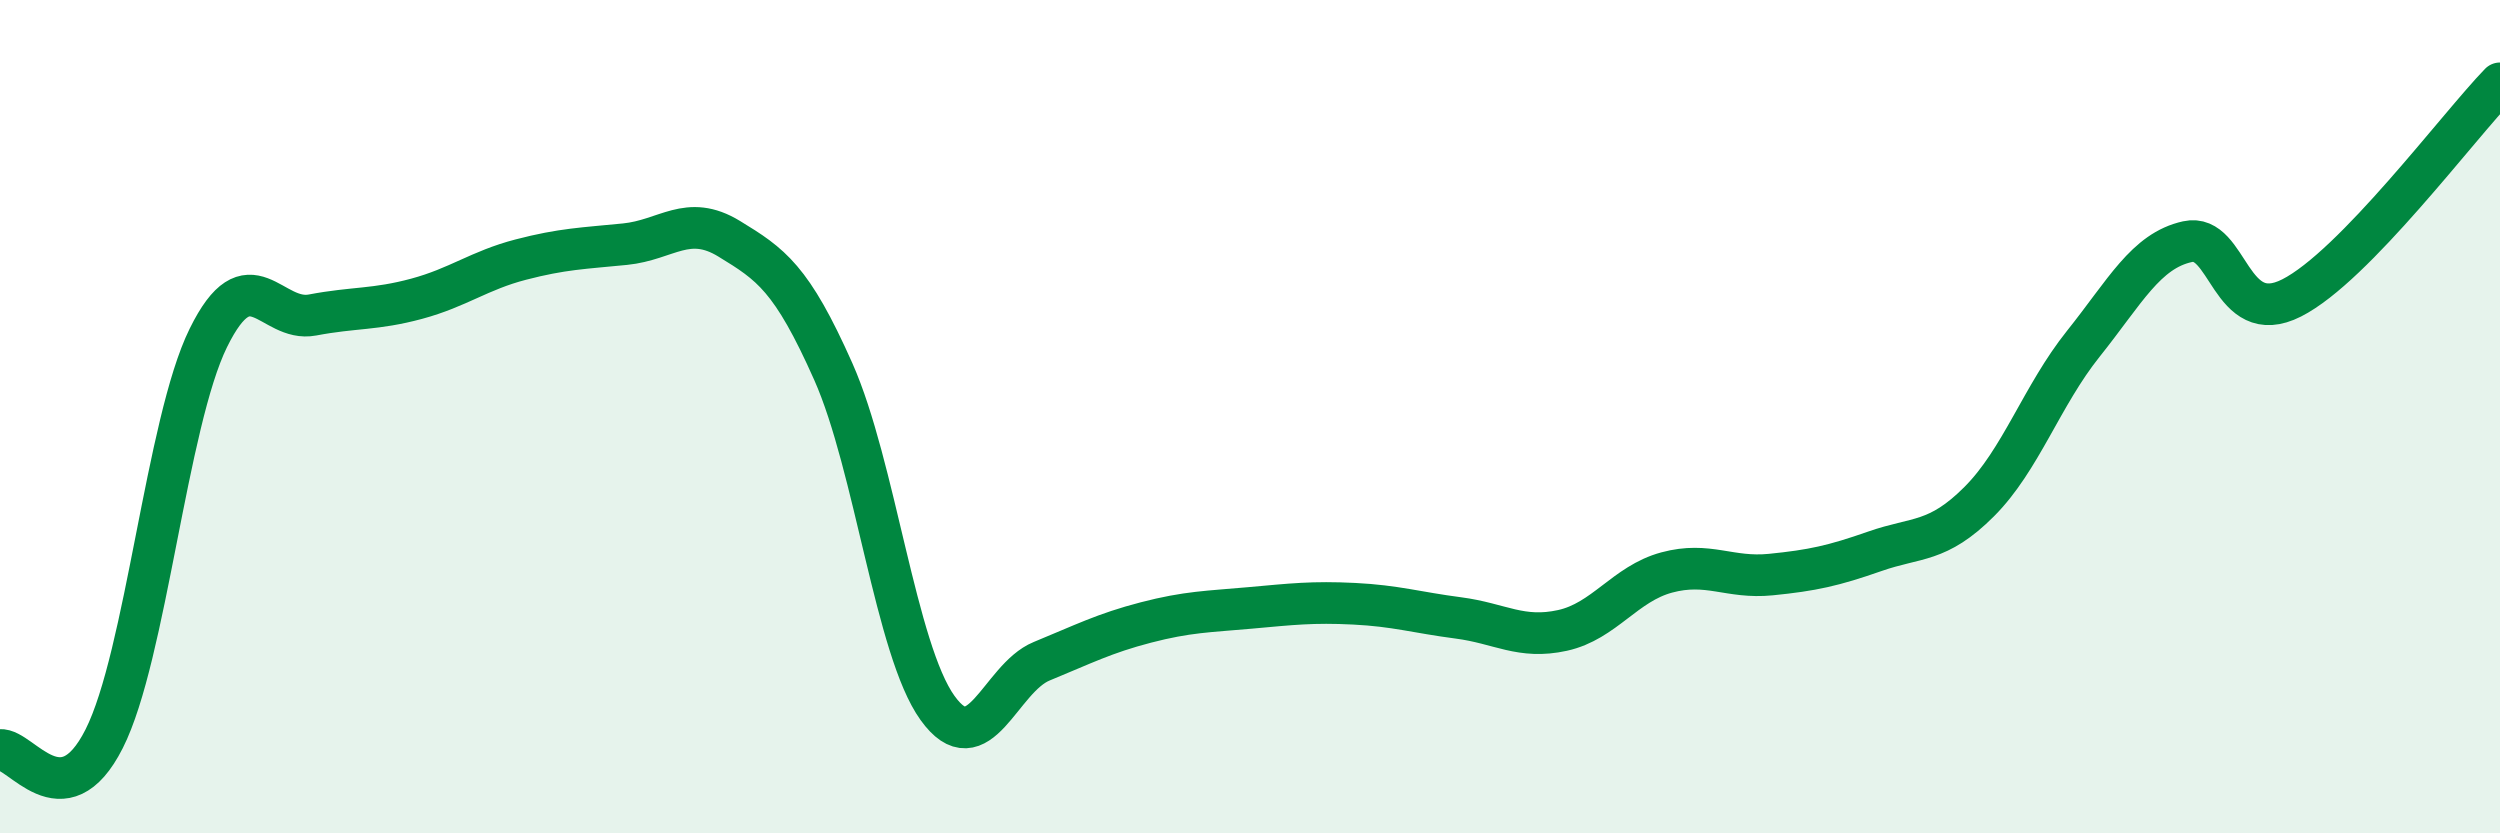 
    <svg width="60" height="20" viewBox="0 0 60 20" xmlns="http://www.w3.org/2000/svg">
      <path
        d="M 0,18 C 0.5,17.95 1.5,19.71 2.5,17.73 C 3.5,15.75 4,10.14 5,8.11 C 6,6.08 6.5,7.75 7.5,7.56 C 8.5,7.37 9,7.44 10,7.17 C 11,6.9 11.5,6.49 12.5,6.23 C 13.5,5.97 14,5.96 15,5.86 C 16,5.76 16.5,5.12 17.5,5.73 C 18.5,6.34 19,6.67 20,8.92 C 21,11.17 21.5,15.6 22.5,16.99 C 23.5,18.38 24,16.28 25,15.87 C 26,15.46 26.5,15.2 27.5,14.94 C 28.5,14.68 29,14.68 30,14.59 C 31,14.5 31.5,14.44 32.5,14.49 C 33.5,14.54 34,14.7 35,14.83 C 36,14.96 36.5,15.35 37.5,15.13 C 38.5,14.91 39,14.01 40,13.74 C 41,13.47 41.5,13.89 42.5,13.79 C 43.5,13.69 44,13.58 45,13.23 C 46,12.88 46.5,13.04 47.5,12.04 C 48.5,11.04 49,9.5 50,8.25 C 51,7 51.5,6.02 52.5,5.8 C 53.5,5.58 53.5,7.91 55,7.15 C 56.5,6.39 59,3.03 60,2L60 20L0 20Z"
        fill="#008740"
        opacity="0.1"
        stroke-linecap="round"
        stroke-linejoin="round"
      />
      <path
        d="M 0,18 C 0.5,17.95 1.5,19.71 2.5,17.73 C 3.5,15.75 4,10.14 5,8.11 C 6,6.08 6.5,7.75 7.5,7.56 C 8.5,7.37 9,7.44 10,7.17 C 11,6.9 11.5,6.49 12.5,6.23 C 13.5,5.97 14,5.96 15,5.86 C 16,5.76 16.5,5.12 17.5,5.73 C 18.5,6.34 19,6.67 20,8.92 C 21,11.17 21.5,15.6 22.5,16.99 C 23.5,18.38 24,16.28 25,15.87 C 26,15.46 26.5,15.2 27.5,14.94 C 28.5,14.68 29,14.68 30,14.59 C 31,14.5 31.5,14.44 32.5,14.49 C 33.5,14.54 34,14.7 35,14.83 C 36,14.96 36.5,15.35 37.5,15.13 C 38.5,14.91 39,14.01 40,13.74 C 41,13.47 41.5,13.89 42.5,13.79 C 43.5,13.69 44,13.58 45,13.23 C 46,12.88 46.5,13.04 47.5,12.04 C 48.5,11.04 49,9.5 50,8.25 C 51,7 51.5,6.02 52.5,5.8 C 53.5,5.58 53.5,7.91 55,7.15 C 56.5,6.39 59,3.03 60,2"
        stroke="#008740"
        stroke-width="1"
        fill="none"
        stroke-linecap="round"
        stroke-linejoin="round"
      />
    </svg>
  
